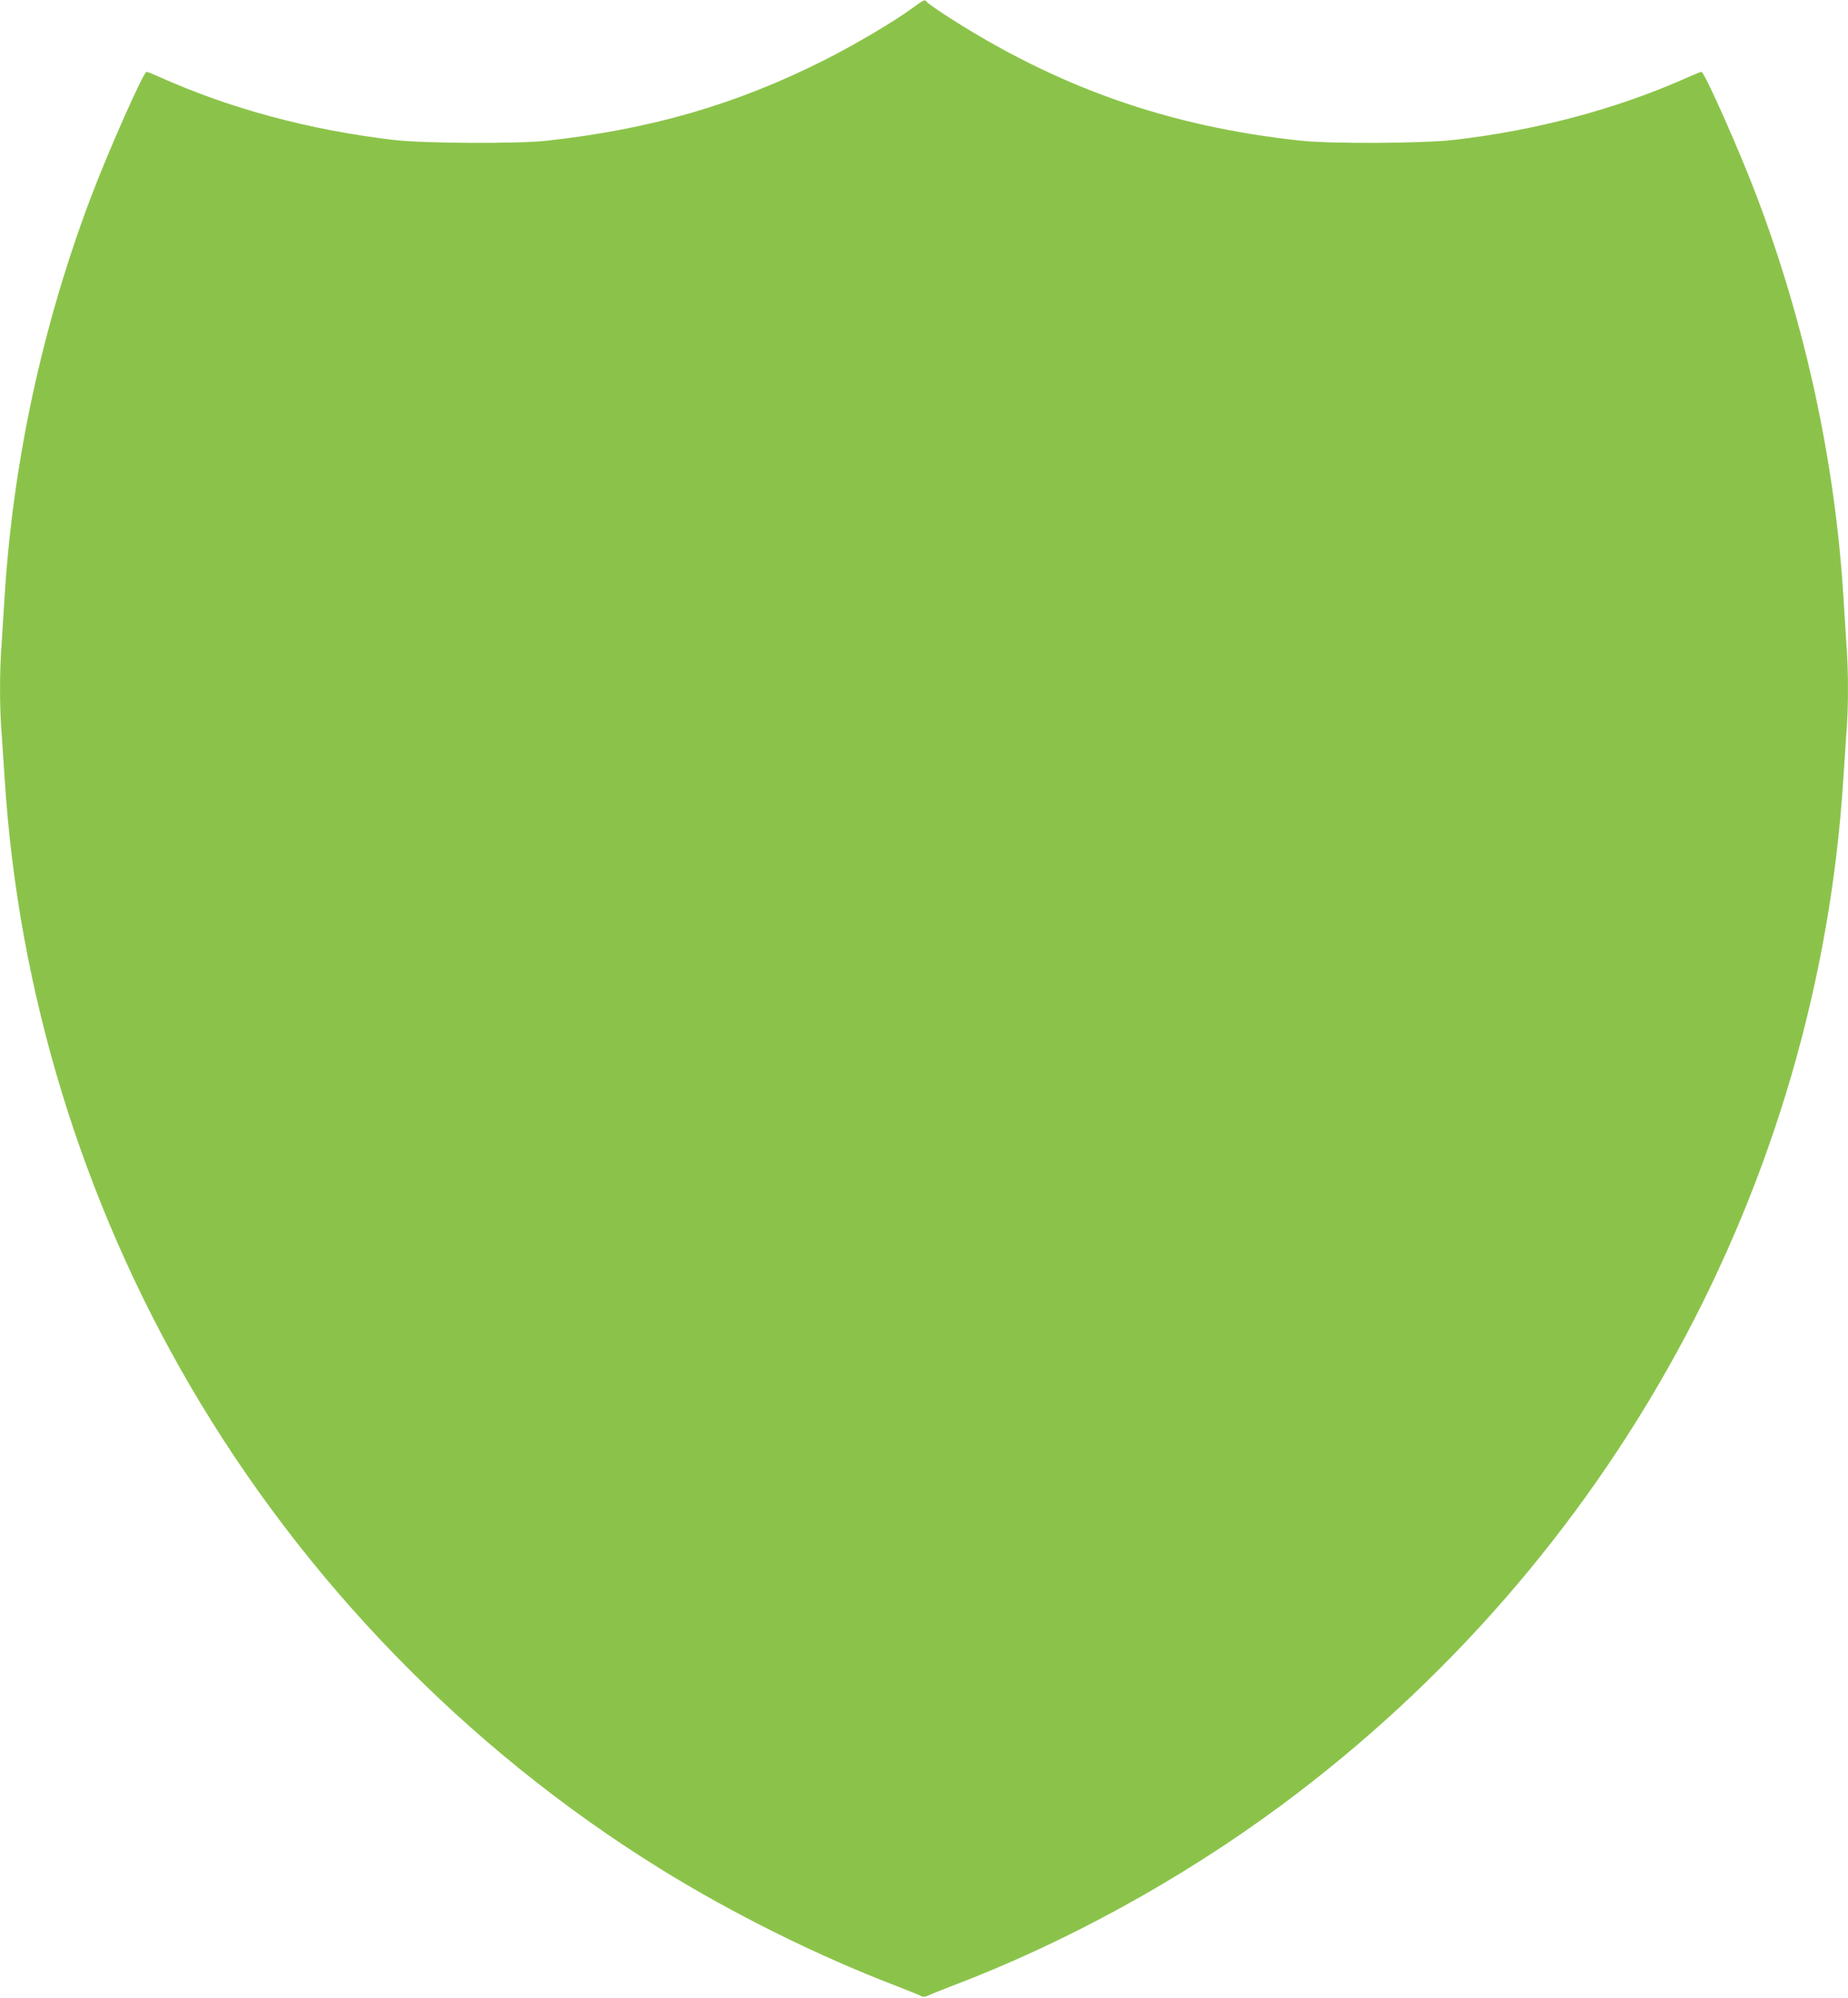 <?xml version="1.0" standalone="no"?>
<!DOCTYPE svg PUBLIC "-//W3C//DTD SVG 20010904//EN"
 "http://www.w3.org/TR/2001/REC-SVG-20010904/DTD/svg10.dtd">
<svg version="1.0" xmlns="http://www.w3.org/2000/svg"
 width="1184pt" height="1280pt" viewBox="0 0 1184 1280"
 preserveAspectRatio="xMidYMid meet">
<g transform="translate(0,1280) scale(0.1,-0.1)"
fill="#8bc34a" stroke="none">
<path d="M5840 12744 c-119 -87 -380 -240 -570 -335 -561 -281 -1105 -438
-1770 -511 -181 -20 -788 -17 -975 5 -544 64 -1055 202 -1508 406 -38 17 -73
31 -78 31 -19 0 -246 -510 -359 -810 -308 -816 -496 -1687 -550 -2545 -6 -99
-15 -241 -20 -315 -13 -173 -13 -406 0 -562 5 -68 14 -202 20 -298 86 -1360
492 -2692 1183 -3880 732 -1257 1779 -2335 3012 -3100 468 -291 1017 -563
1520 -755 83 -32 155 -62 161 -66 6 -5 23 -3 40 5 16 8 88 37 159 64 730 278
1463 681 2101 1153 2121 1570 3440 3978 3604 6579 6 96 15 230 20 298 13 156
13 389 0 562 -5 74 -14 216 -20 315 -54 857 -242 1729 -552 2550 -110 292
-338 805 -357 805 -5 0 -53 -20 -107 -44 -445 -197 -962 -334 -1484 -393 -195
-22 -778 -25 -970 -5 -852 90 -1572 344 -2286 807 -61 40 -114 78 -118 84 -10
16 -14 15 -96 -45z"/>
</g>
</svg>

